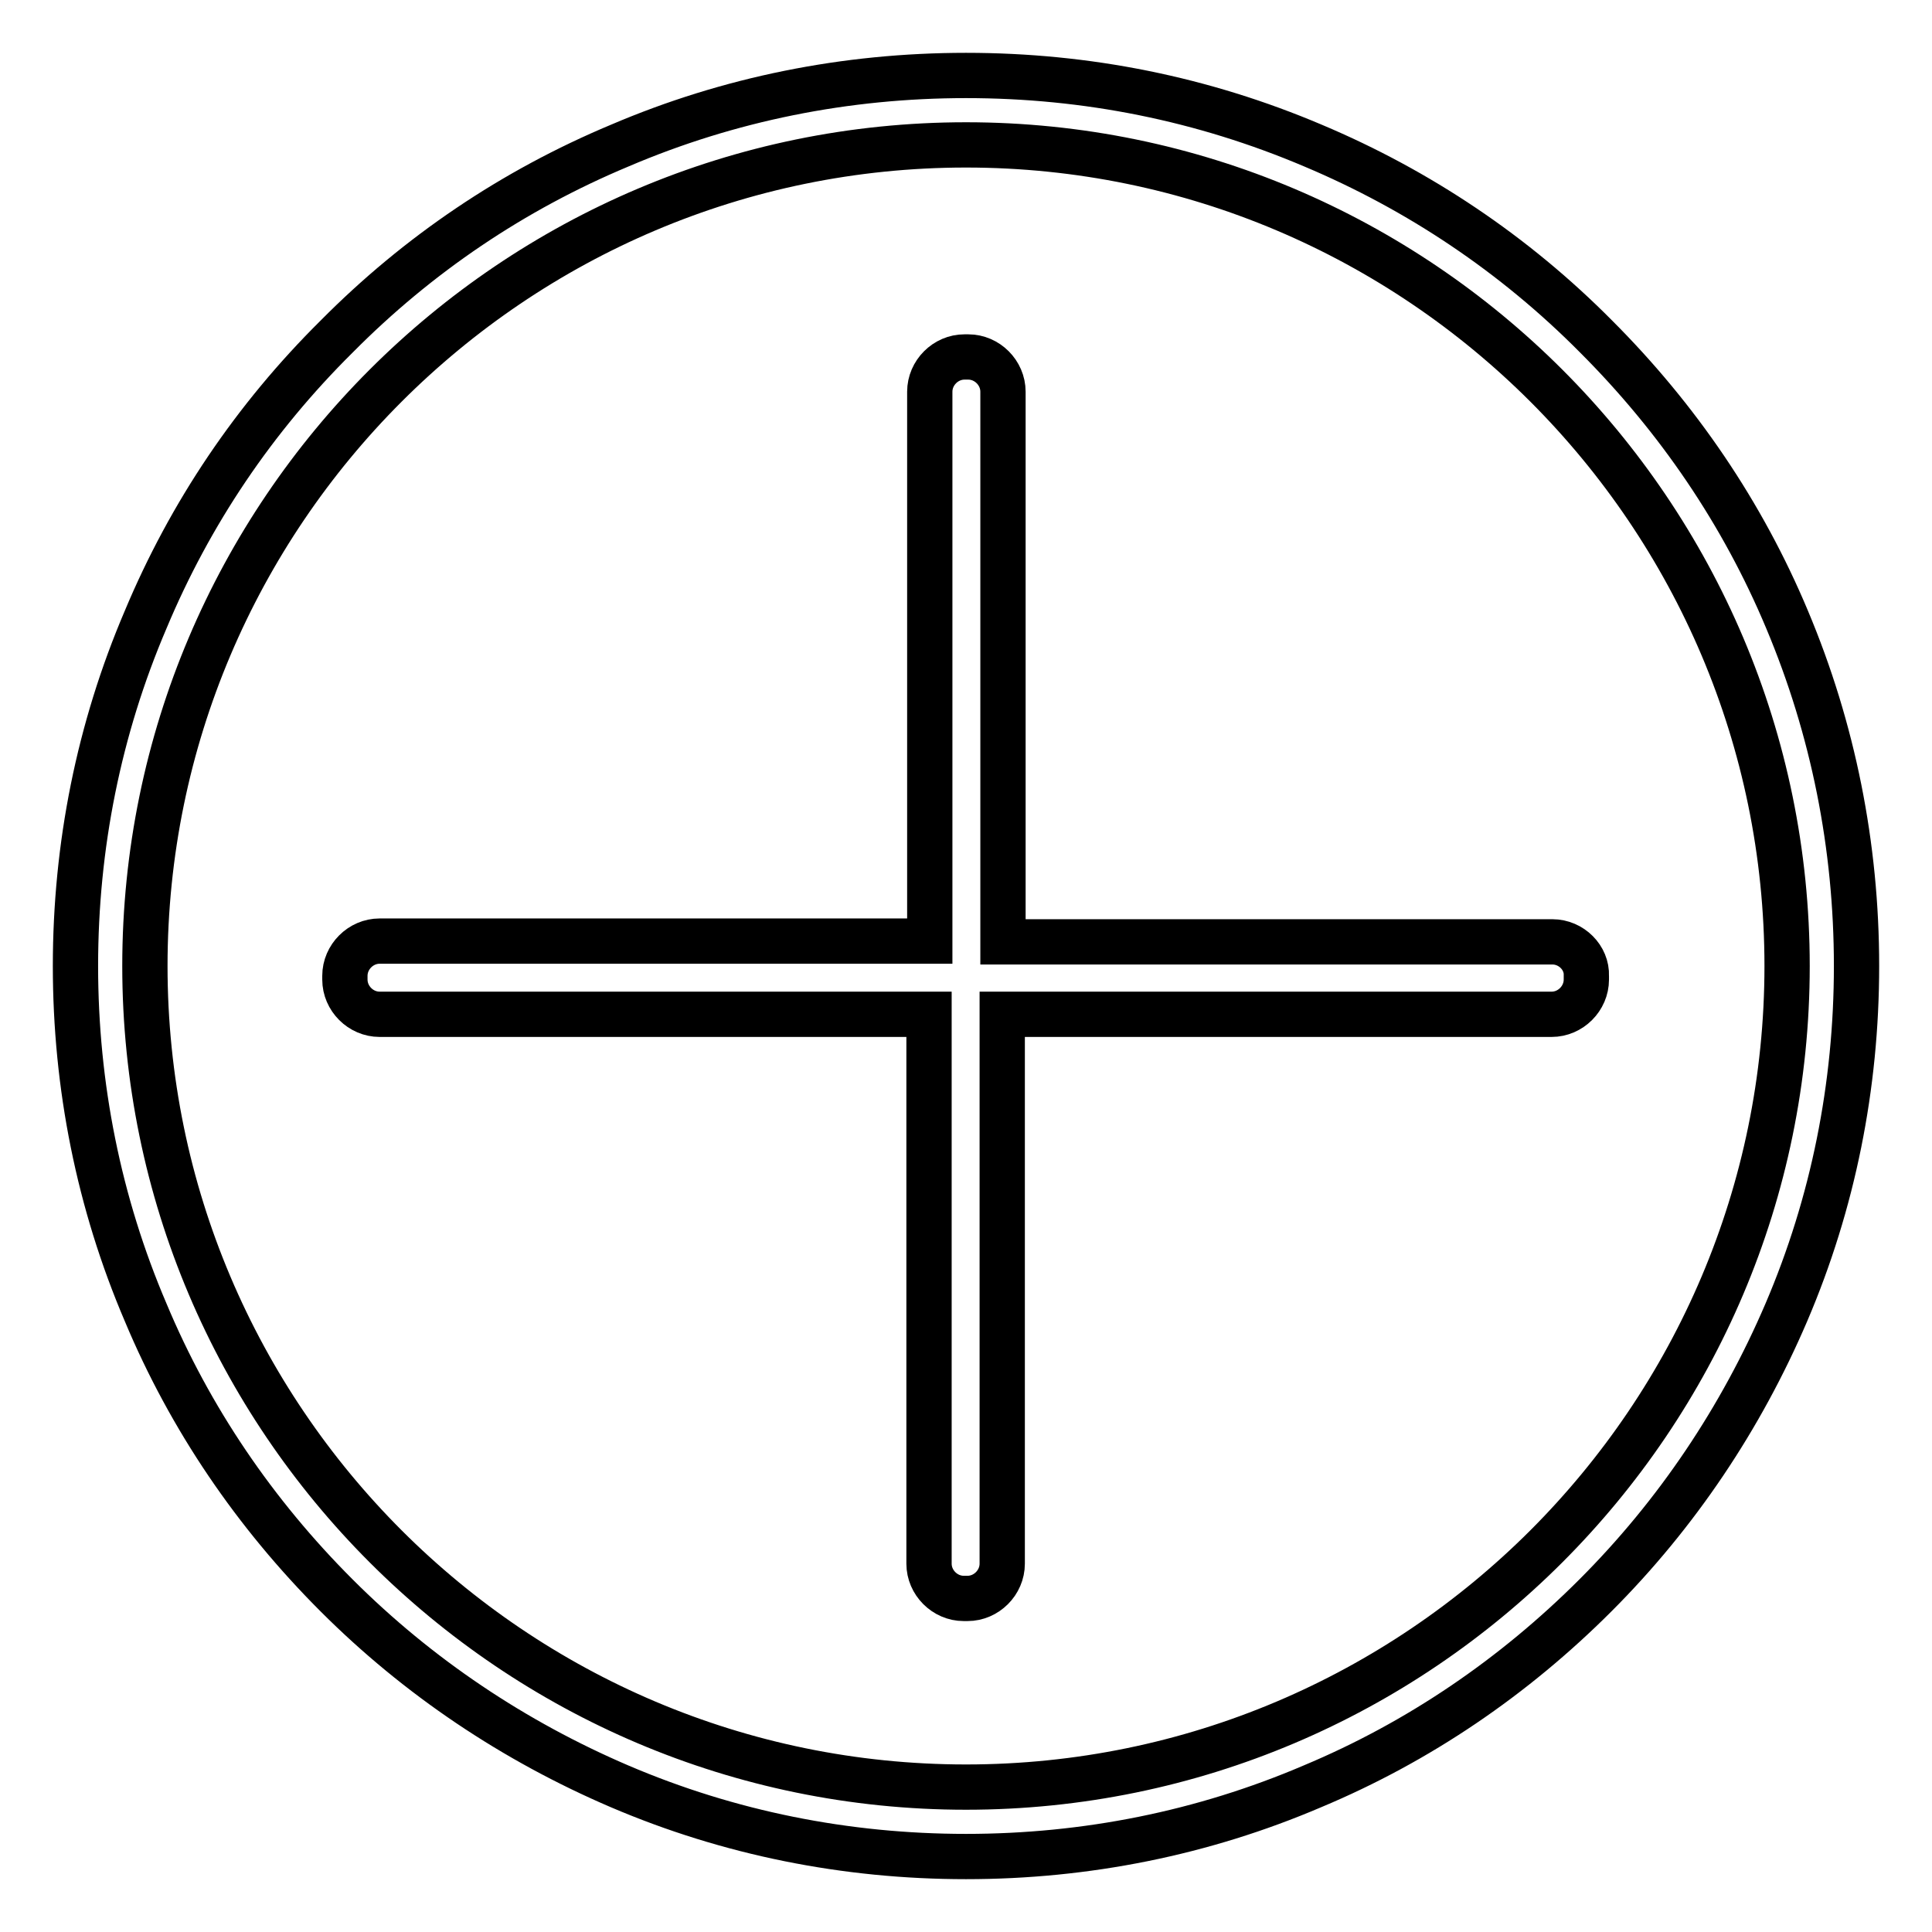 <?xml version="1.0" encoding="utf-8"?>
<!-- Svg Vector Icons : http://www.onlinewebfonts.com/icon -->
<!DOCTYPE svg PUBLIC "-//W3C//DTD SVG 1.1//EN" "http://www.w3.org/Graphics/SVG/1.1/DTD/svg11.dtd">
<svg version="1.1" xmlns="http://www.w3.org/2000/svg" xmlns:xlink="http://www.w3.org/1999/xlink" x="0px" y="0px" viewBox="0 0 256 256" enable-background="new 0 0 256 256" xml:space="preserve">
<g> <path stroke-width="6" fill-opacity="0" stroke="#000000"  d="M236.8,82.1c-5.9-14.1-14.5-26.7-25.3-37.5C200.7,33.7,188,25.2,174,19.3C159.4,13.1,144,10,128,10 c-15.9,0-31.4,3.1-45.9,9.3C68,25.2,55.4,33.7,44.6,44.6C33.7,55.4,25.2,68,19.3,82.1c-6.2,14.5-9.3,30-9.3,45.9s3.1,31.4,9.3,45.9 c5.9,14.1,14.5,26.7,25.3,37.5c10.8,10.8,23.5,19.3,37.5,25.3c14.5,6.2,30,9.3,45.9,9.3c15.9,0,31.4-3.1,45.9-9.3 c14.1-5.9,26.7-14.5,37.5-25.3s19.3-23.5,25.3-37.5c6.2-14.5,9.3-30,9.3-45.9C246,112.1,242.9,96.6,236.8,82.1z M128,236.8 C68,236.8,19.2,188,19.2,128C19.2,68,68,19.2,128,19.2c60,0,108.8,48.8,108.8,108.8C236.8,188,188,236.8,128,236.8z"/> <path stroke-width="6" fill-opacity="0" stroke="#000000"  d="M205.7,124.8h-72.8V51.9c0-2.5-2.1-4.6-4.6-4.6h-0.5c-2.5,0-4.6,2.1-4.6,4.6v72.8H50.3 c-2.5,0-4.6,2.1-4.6,4.6v0.5c0,2.5,2.1,4.6,4.6,4.6h72.8v72.8c0,2.5,2.1,4.6,4.6,4.6h0.5c2.5,0,4.6-2.1,4.6-4.6v-72.8h72.8 c2.5,0,4.6-2.1,4.6-4.6v-0.5C210.3,126.9,208.2,124.8,205.7,124.8z"/></g>
</svg>
